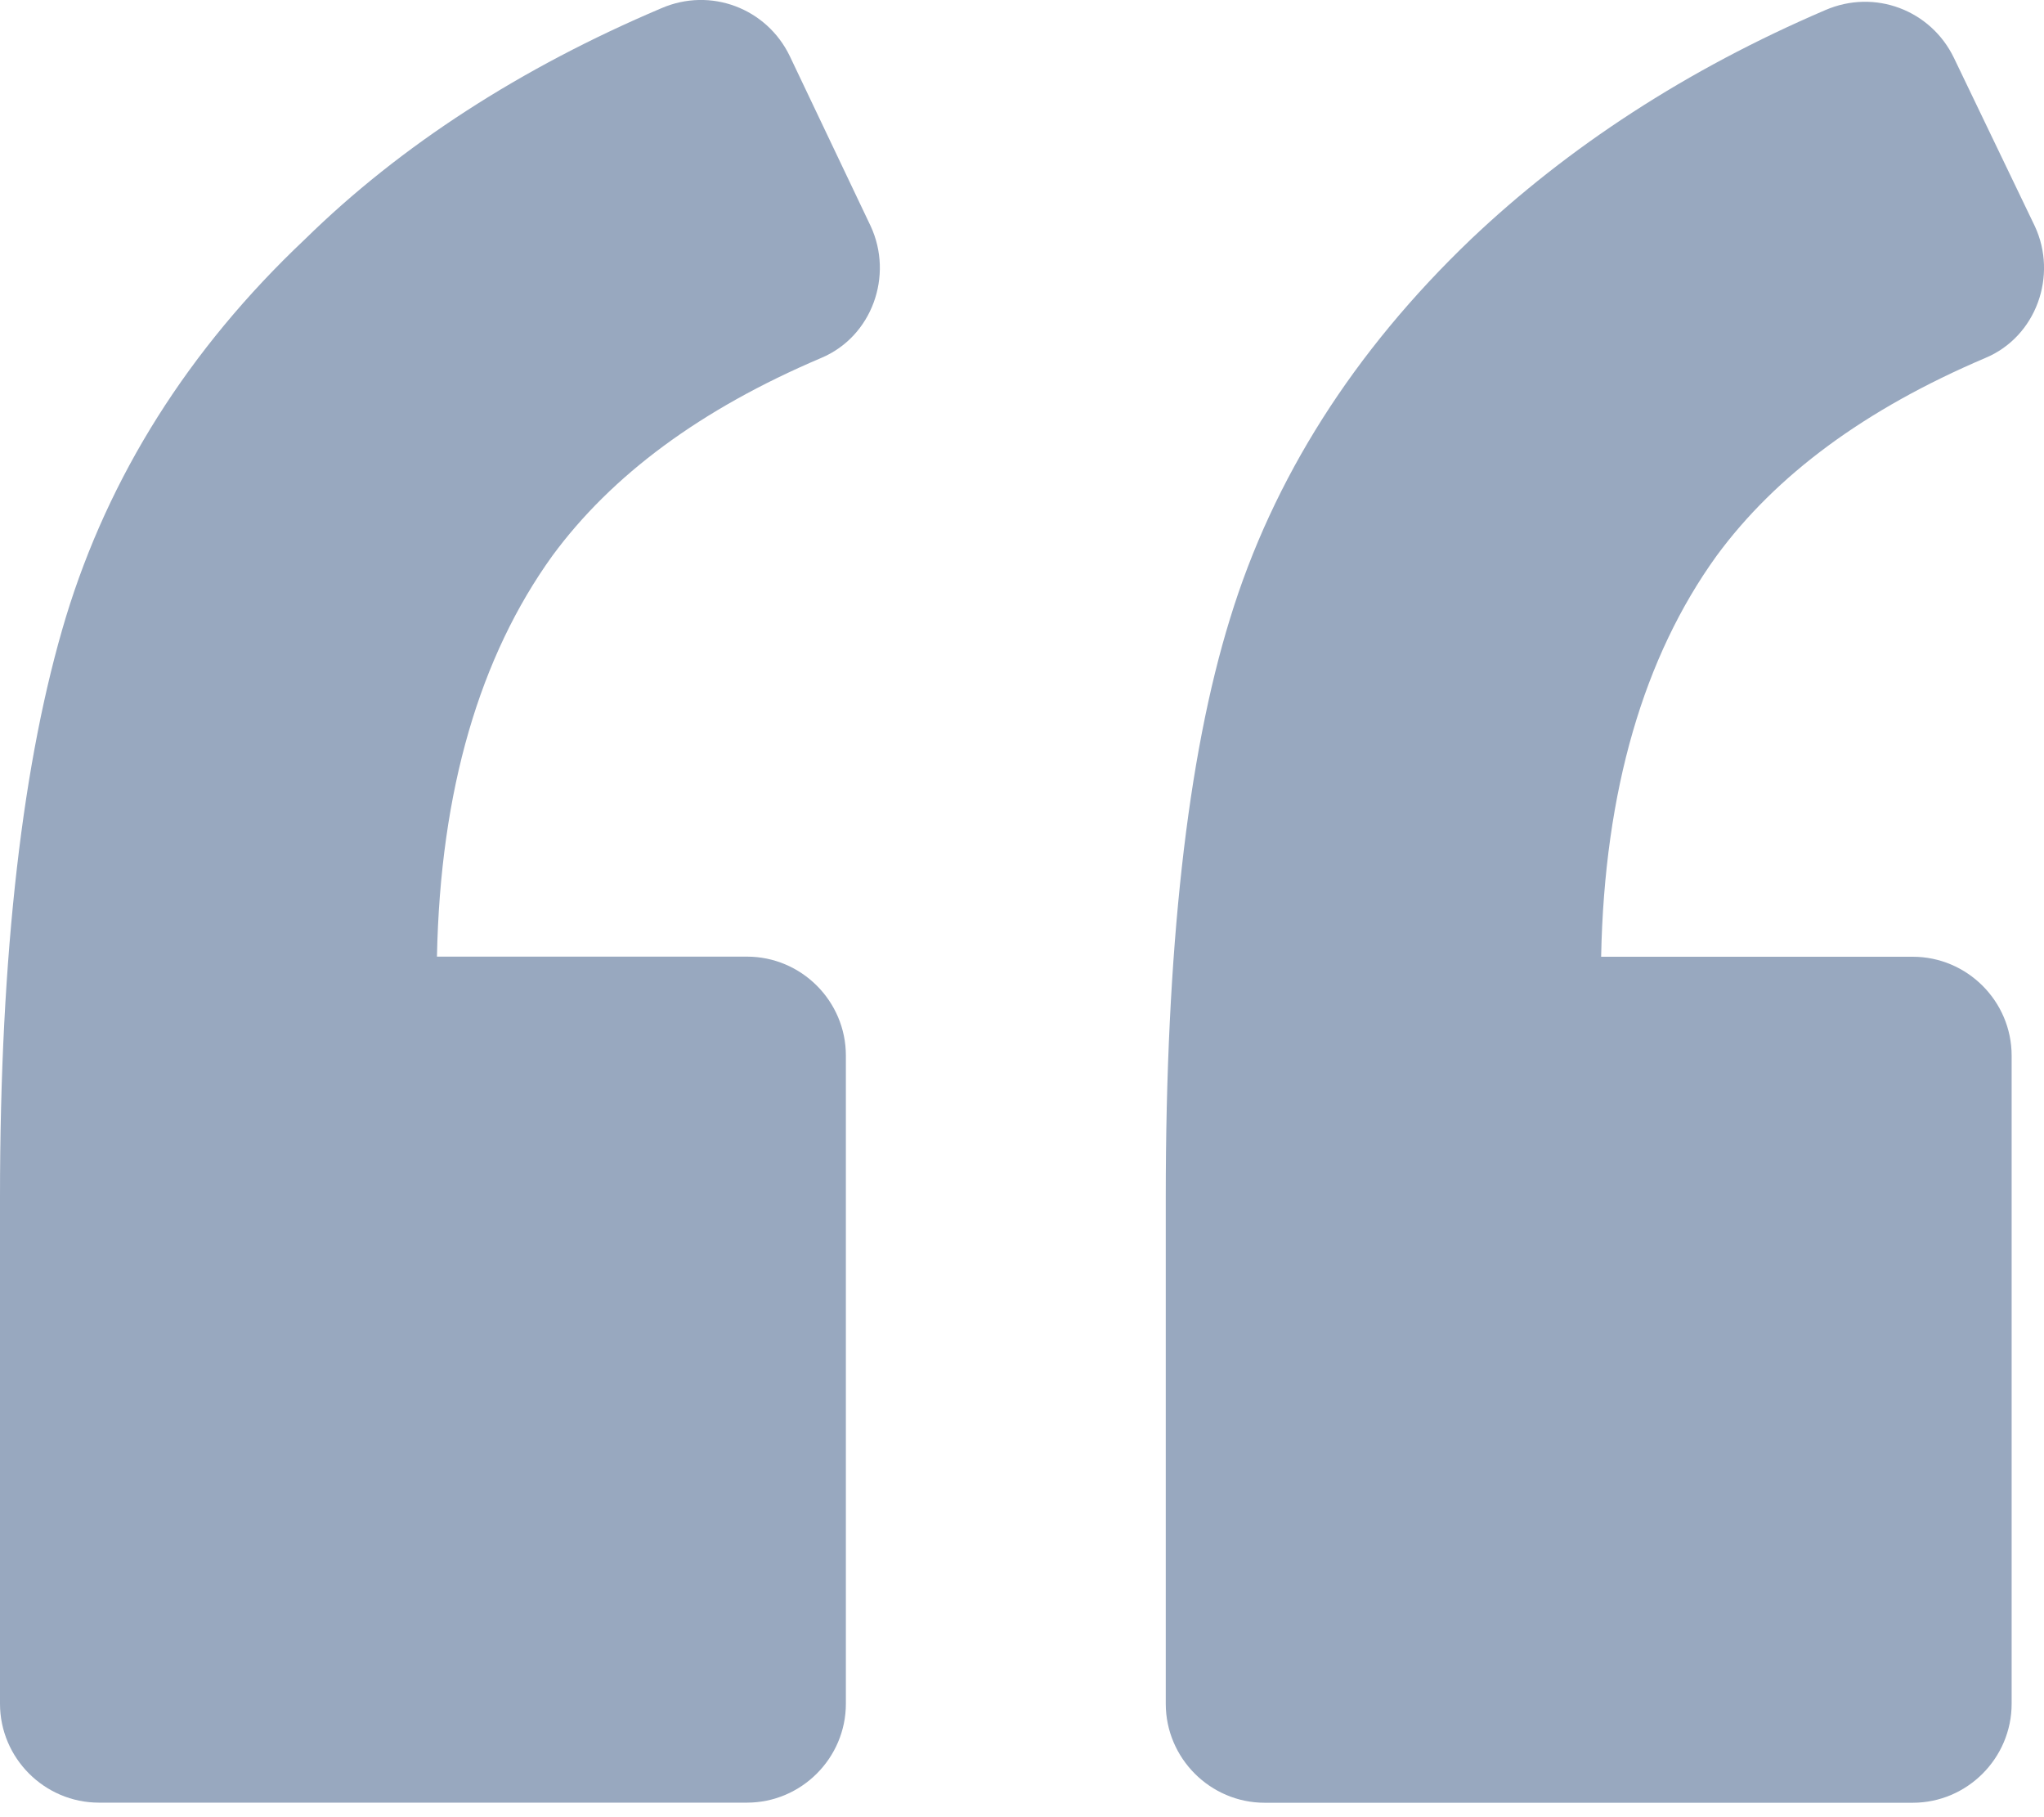 <svg width="18" height="16" viewBox="0 0 18 16" fill="none" xmlns="http://www.w3.org/2000/svg">
<path d="M7.231 3.152C7.681 2.963 7.87 2.426 7.667 1.99L6.955 0.494C6.752 0.073 6.258 -0.116 5.823 0.073C4.589 0.596 3.529 1.279 2.686 2.106C1.655 3.079 0.958 4.197 0.581 5.431C0.203 6.68 0 8.379 0 10.543V15.001C0 15.48 0.392 15.872 0.871 15.872H6.578C7.057 15.872 7.449 15.48 7.449 15.001V9.294C7.449 8.814 7.057 8.423 6.578 8.423H3.848C3.877 6.956 4.226 5.78 4.864 4.894C5.387 4.183 6.171 3.602 7.231 3.152Z" fill="#98A8BF"/>
<path d="M17.483 3.152C17.933 2.964 18.122 2.426 17.919 1.991L17.207 0.51C17.004 0.089 16.51 -0.1 16.074 0.089C14.855 0.611 13.809 1.294 12.953 2.107C11.921 3.094 11.21 4.213 10.832 5.447C10.455 6.666 10.266 8.365 10.266 10.543V15.001C10.266 15.481 10.658 15.873 11.137 15.873H16.844C17.323 15.873 17.715 15.481 17.715 15.001V9.295C17.715 8.815 17.323 8.424 16.844 8.424H14.1C14.129 6.957 14.477 5.781 15.116 4.895C15.639 4.183 16.423 3.603 17.483 3.152Z" fill="#98A8BF"/>
</svg>
